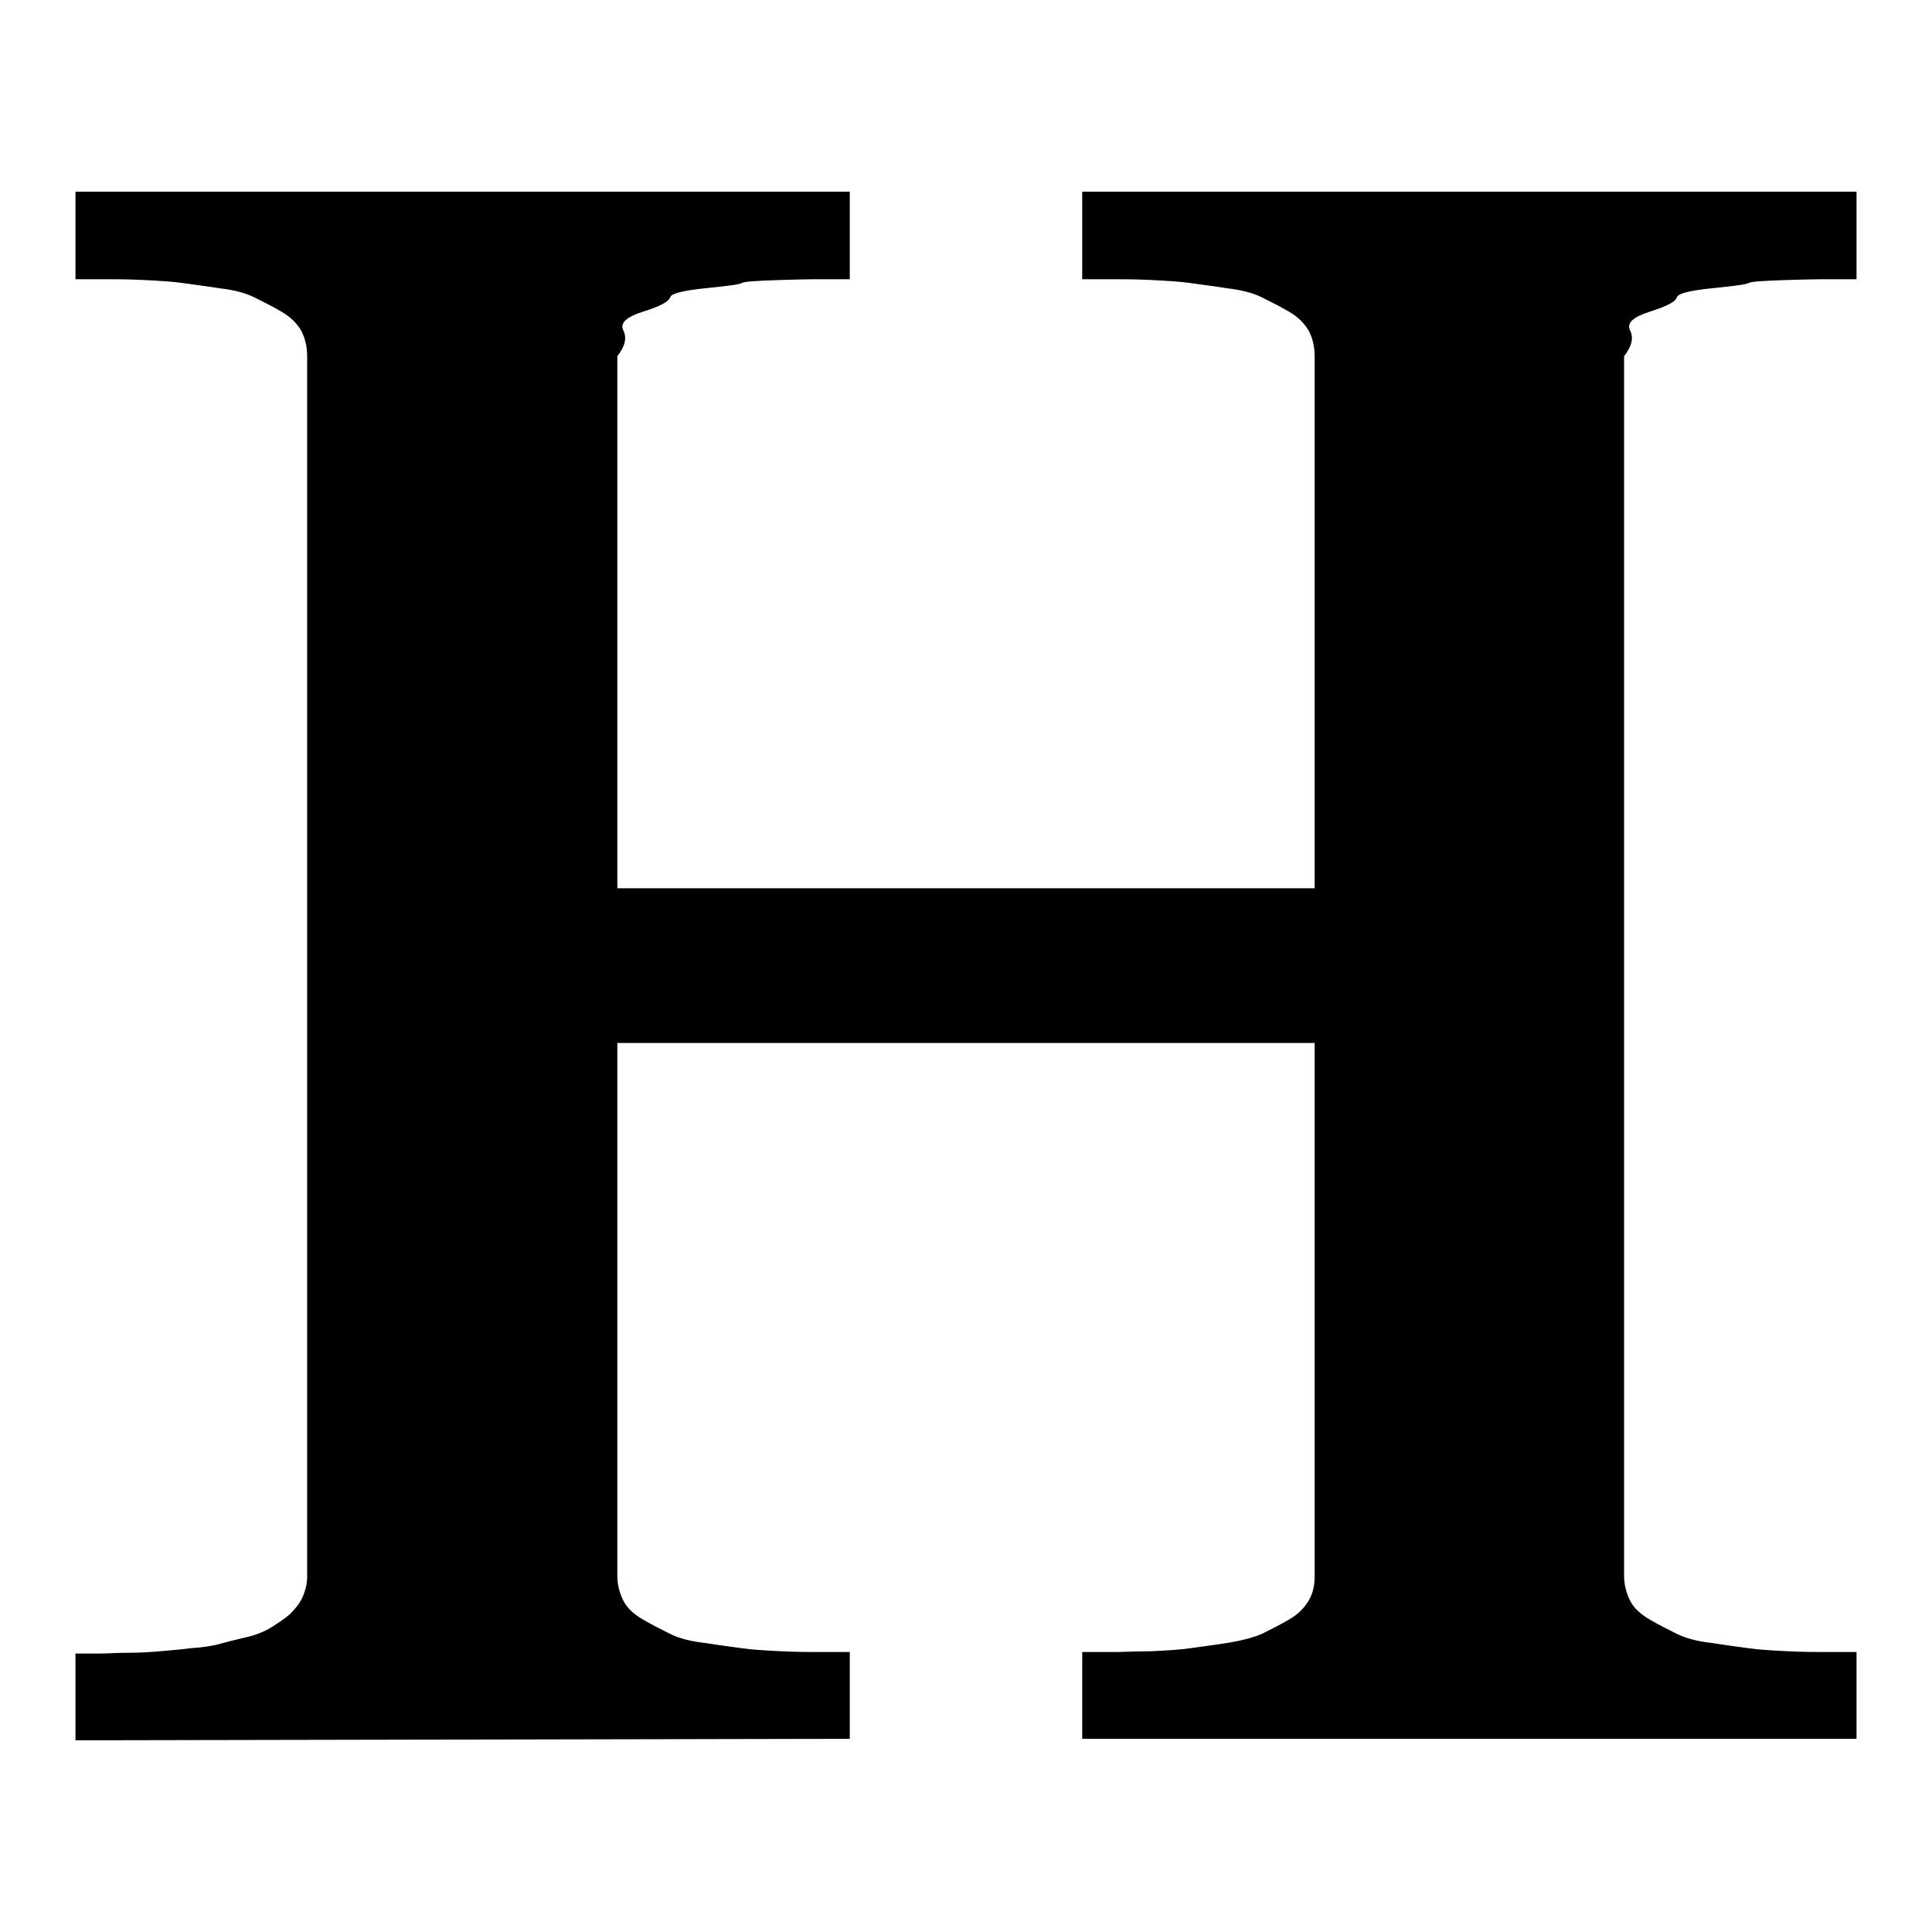 <?xml version="1.0" encoding="utf-8"?>
<!-- Svg Vector Icons : http://www.onlinewebfonts.com/icon -->
<!DOCTYPE svg PUBLIC "-//W3C//DTD SVG 1.1//EN" "http://www.w3.org/Graphics/SVG/1.1/DTD/svg11.dtd">
<svg version="1.1" xmlns="http://www.w3.org/2000/svg" xmlns:xlink="http://www.w3.org/1999/xlink" x="0px" y="0px" viewBox="0 0 256 256" enable-background="new 0 0 256 256" xml:space="preserve">
<g><g><g><path fill="#000000" d="M10,230.6v-11.5c1.4,0,2.6,0,3.4,0c0.8,0,2-0.1,3.7-0.1c1.6,0,3-0.1,4.1-0.2c1.1-0.1,2.5-0.2,4-0.4c1.6-0.1,3-0.3,4-0.6c1.1-0.3,2.3-0.6,3.6-0.9s2.4-0.8,3.2-1.3c0.8-0.5,1.7-1.1,2.4-1.7c0.7-0.7,1.3-1.4,1.7-2.3c0.4-0.9,0.6-1.8,0.6-2.7V47.2c0-1.3-0.3-2.5-0.8-3.4s-1.4-1.8-2.6-2.5c-1.2-0.7-2.4-1.3-3.6-1.9c-1.2-0.6-2.8-1-4.6-1.2c-1.9-0.3-3.5-0.5-4.9-0.7s-3.2-0.3-5.2-0.4C16.9,37,15.4,37,14.3,37H10V25.4h102.6V37h-4.4c0,0-1.6,0-4.7,0.1c-3.2,0.1-4.9,0.2-5.2,0.4c-0.3,0.2-2,0.4-4.9,0.7c-2.9,0.3-4.5,0.7-4.6,1.2c-0.2,0.6-1.4,1.2-3.6,1.9c-2.2,0.7-3.1,1.5-2.6,2.5c0.5,1,0.2,2.1-0.8,3.4v70.5h92.4V47.2c0-1.3-0.3-2.5-0.8-3.4c-0.6-1-1.4-1.8-2.6-2.5c-1.2-0.7-2.4-1.3-3.6-1.9c-1.2-0.6-2.8-1-4.6-1.2c-1.9-0.3-3.5-0.5-4.9-0.7s-3.2-0.3-5.2-0.4c-2.1-0.1-3.7-0.1-4.7-0.1h-4.4V25.4H246V37h-4.4c0,0-1.6,0-4.7,0.1c-3.2,0.1-4.9,0.2-5.2,0.4c-0.3,0.2-2,0.4-4.9,0.7c-2.9,0.3-4.5,0.7-4.6,1.2c-0.2,0.6-1.4,1.2-3.6,1.9c-2.2,0.7-3.1,1.5-2.6,2.5s0.2,2.1-0.8,3.4v161.6c0,1.2,0.3,2.3,0.8,3.3s1.4,1.8,2.6,2.5c1.2,0.7,2.4,1.3,3.6,1.9s2.8,1,4.6,1.2c1.9,0.3,3.5,0.5,4.9,0.7s3.2,0.3,5.2,0.4c2.1,0.1,3.7,0.1,4.7,0.1c1.1,0,2.5,0,4.4,0v11.5H143.4v-11.5c1.9,0,3.3,0,4.4,0c1.1,0,2.6-0.1,4.7-0.1c2.1-0.1,3.8-0.2,5.2-0.4c1.4-0.2,3-0.4,4.9-0.7c1.9-0.3,3.4-0.7,4.6-1.2c1.2-0.6,2.4-1.2,3.6-1.9c1.2-0.7,2-1.5,2.6-2.5c0.6-1,0.8-2.1,0.8-3.3v-70.6H81.8v70.6c0,1.2,0.3,2.3,0.8,3.3s1.4,1.8,2.6,2.5c1.2,0.7,2.4,1.3,3.6,1.9c1.2,0.6,2.8,1,4.6,1.2c1.9,0.3,3.5,0.5,4.9,0.7c1.4,0.2,3.2,0.3,5.2,0.4c2.1,0.1,3.7,0.1,4.7,0.1c1.1,0,2.5,0,4.4,0v11.5L10,230.6L10,230.6z"/></g></g></g>
</svg>